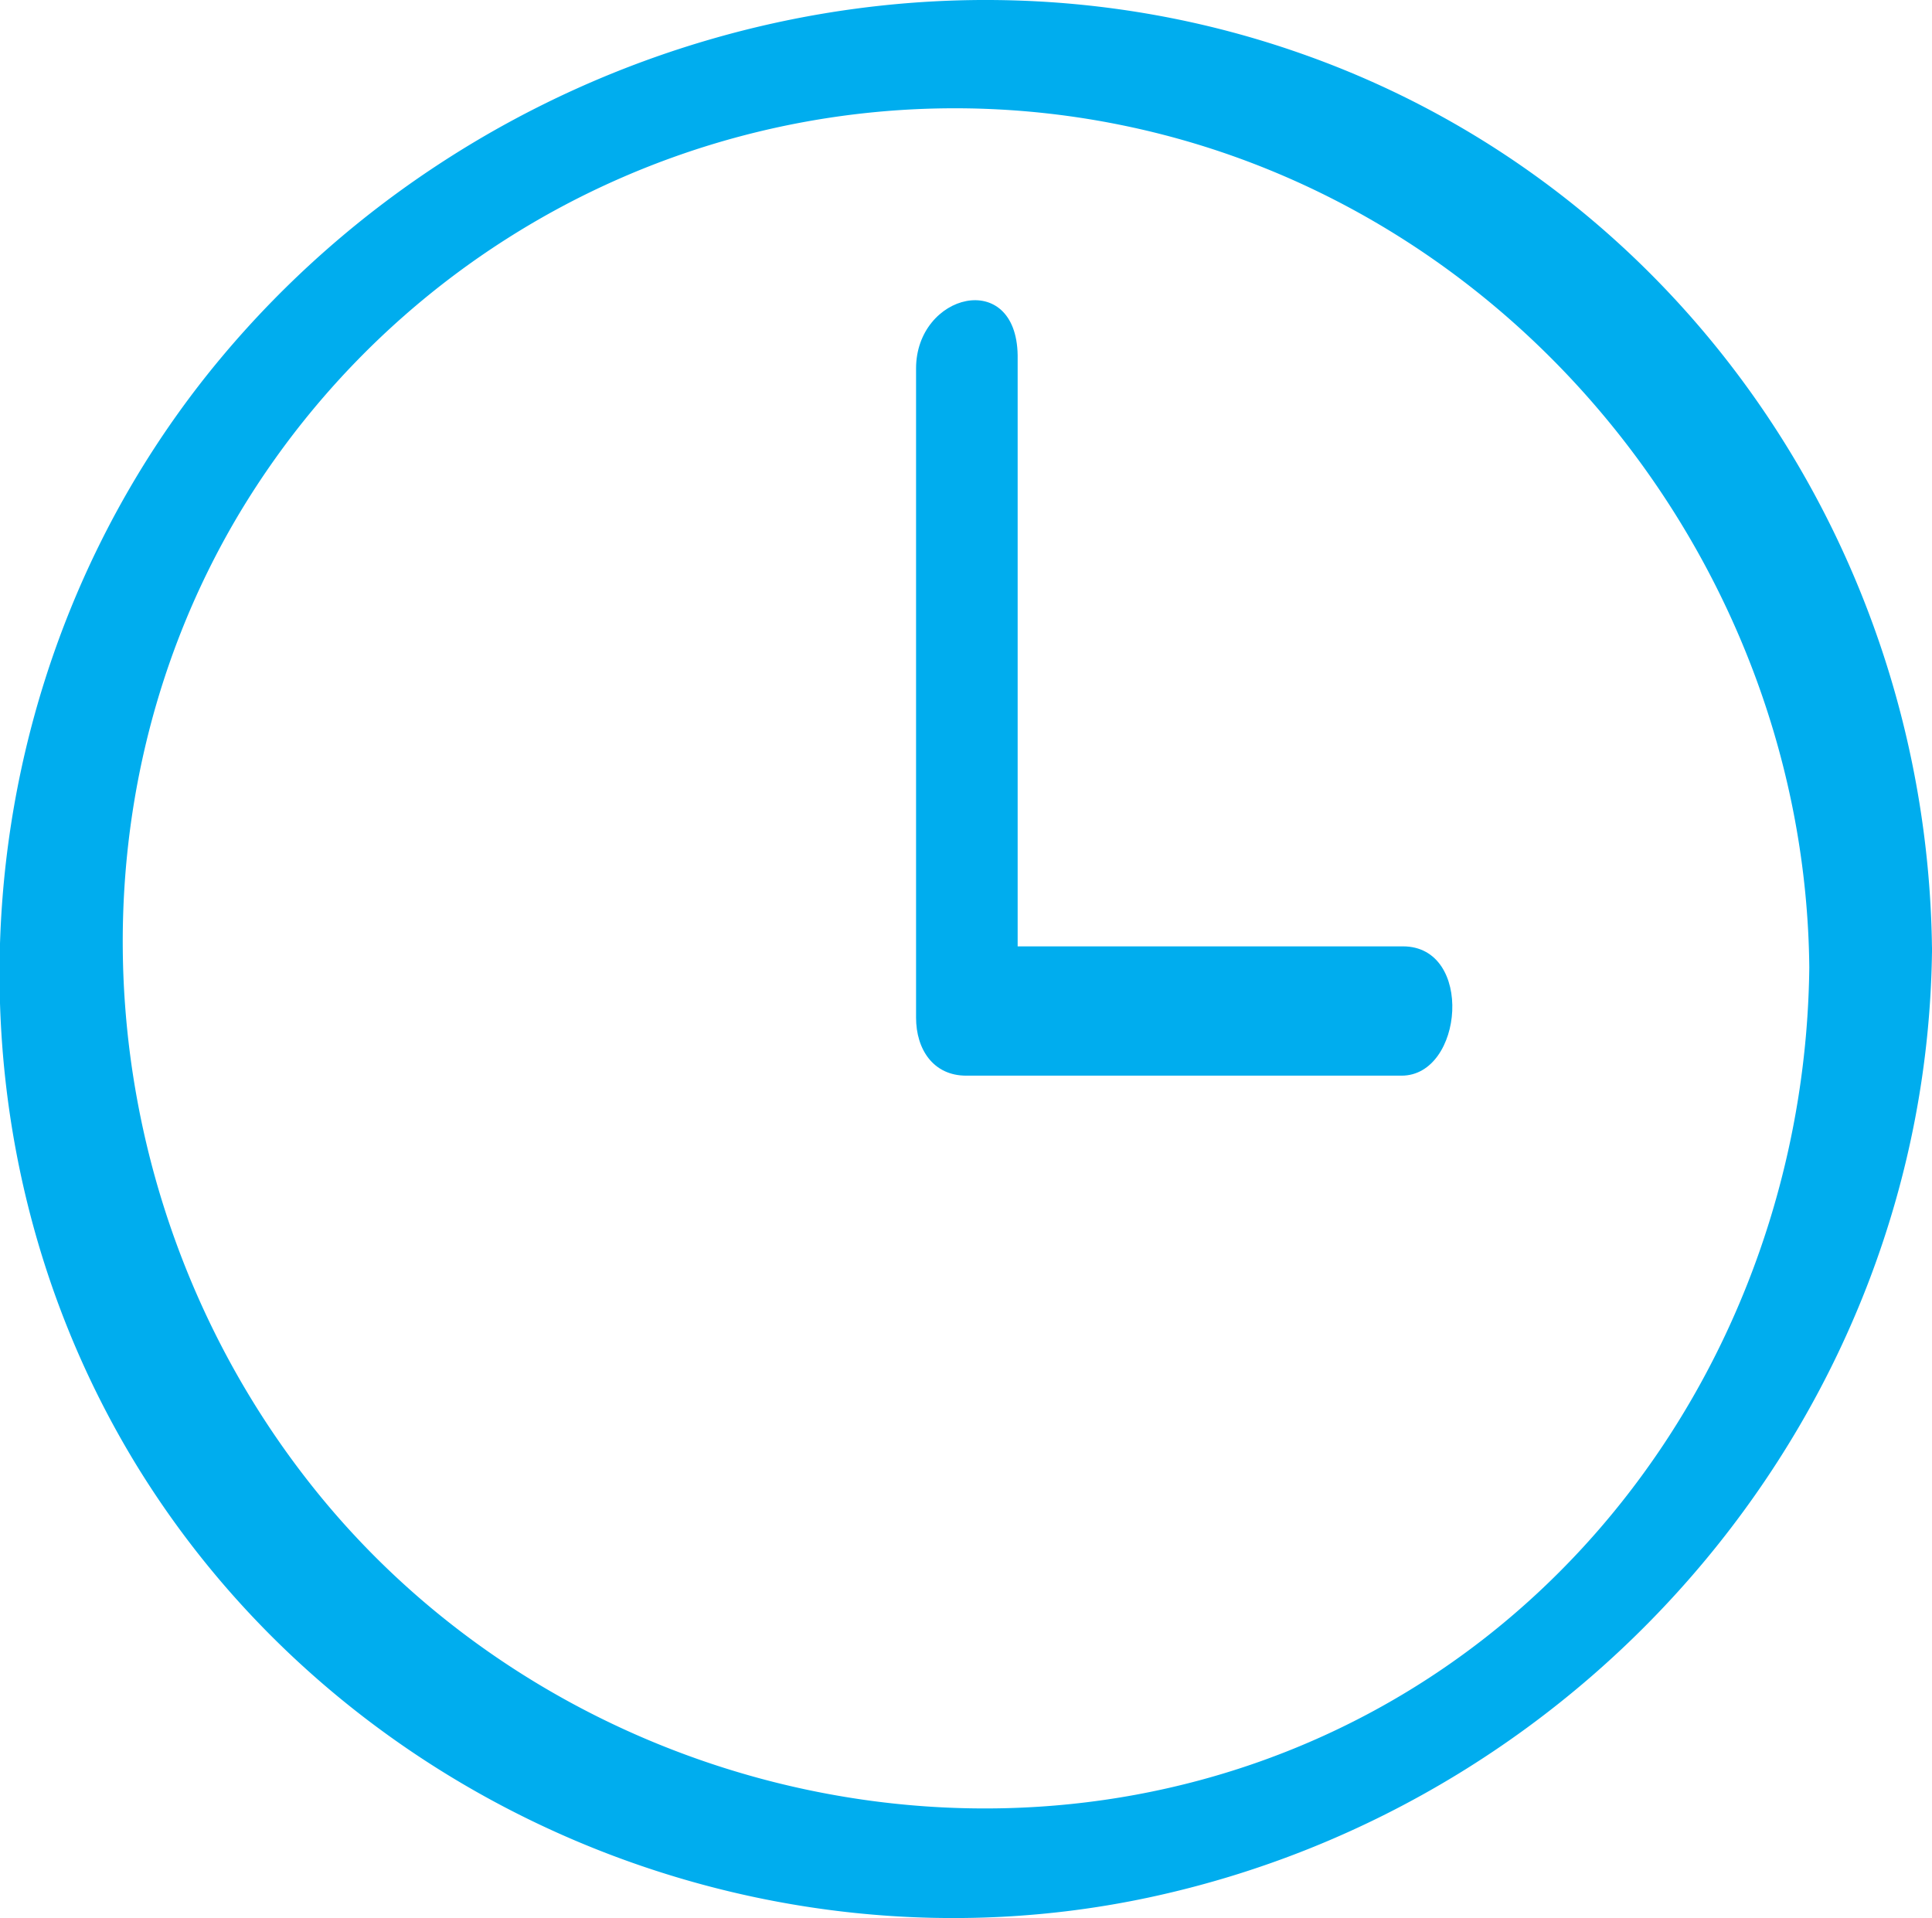 <?xml version="1.0" encoding="UTF-8"?> <svg xmlns="http://www.w3.org/2000/svg" id="Слой_1" data-name="Слой 1" viewBox="0 0 146.43 145.38"> <defs> <style>.cls-1{fill:#00adee;}</style> </defs> <title>-06_1</title> <path class="cls-1" d="M138.9,75.7c-.3,26.5-16.1,51-41.4,60.1s-54.6.7-71.6-20.2-19.9-51-6-74.3A63.23,63.23,0,0,1,87,11.9c29.9,6.2,51.6,33.5,51.9,63.8.1,5.8,9.4,3.4,9.3-1.3-.3-30.3-19-57.9-47.9-68-29.1-10.2-62-.5-81.7,23s-22.5,57.8-6.5,84c15.8,25.8,47.1,39.1,76.7,32.8,33.8-7.2,59-37.1,59.4-71.8C148.3,68.5,139,70.9,138.9,75.7Z" transform="translate(-1.77 -2.37)"></path> <path class="cls-1" d="M71.2,30.3V79.5c0,2.4,1.3,4.4,3.8,4.4h33c4.7,0,5.5-9.8.1-9.8h-33l3.8,4.4V29.3c-.1-6.6-7.7-4.7-7.7,1Z" transform="translate(-1.77 -2.37)"></path> </svg> 